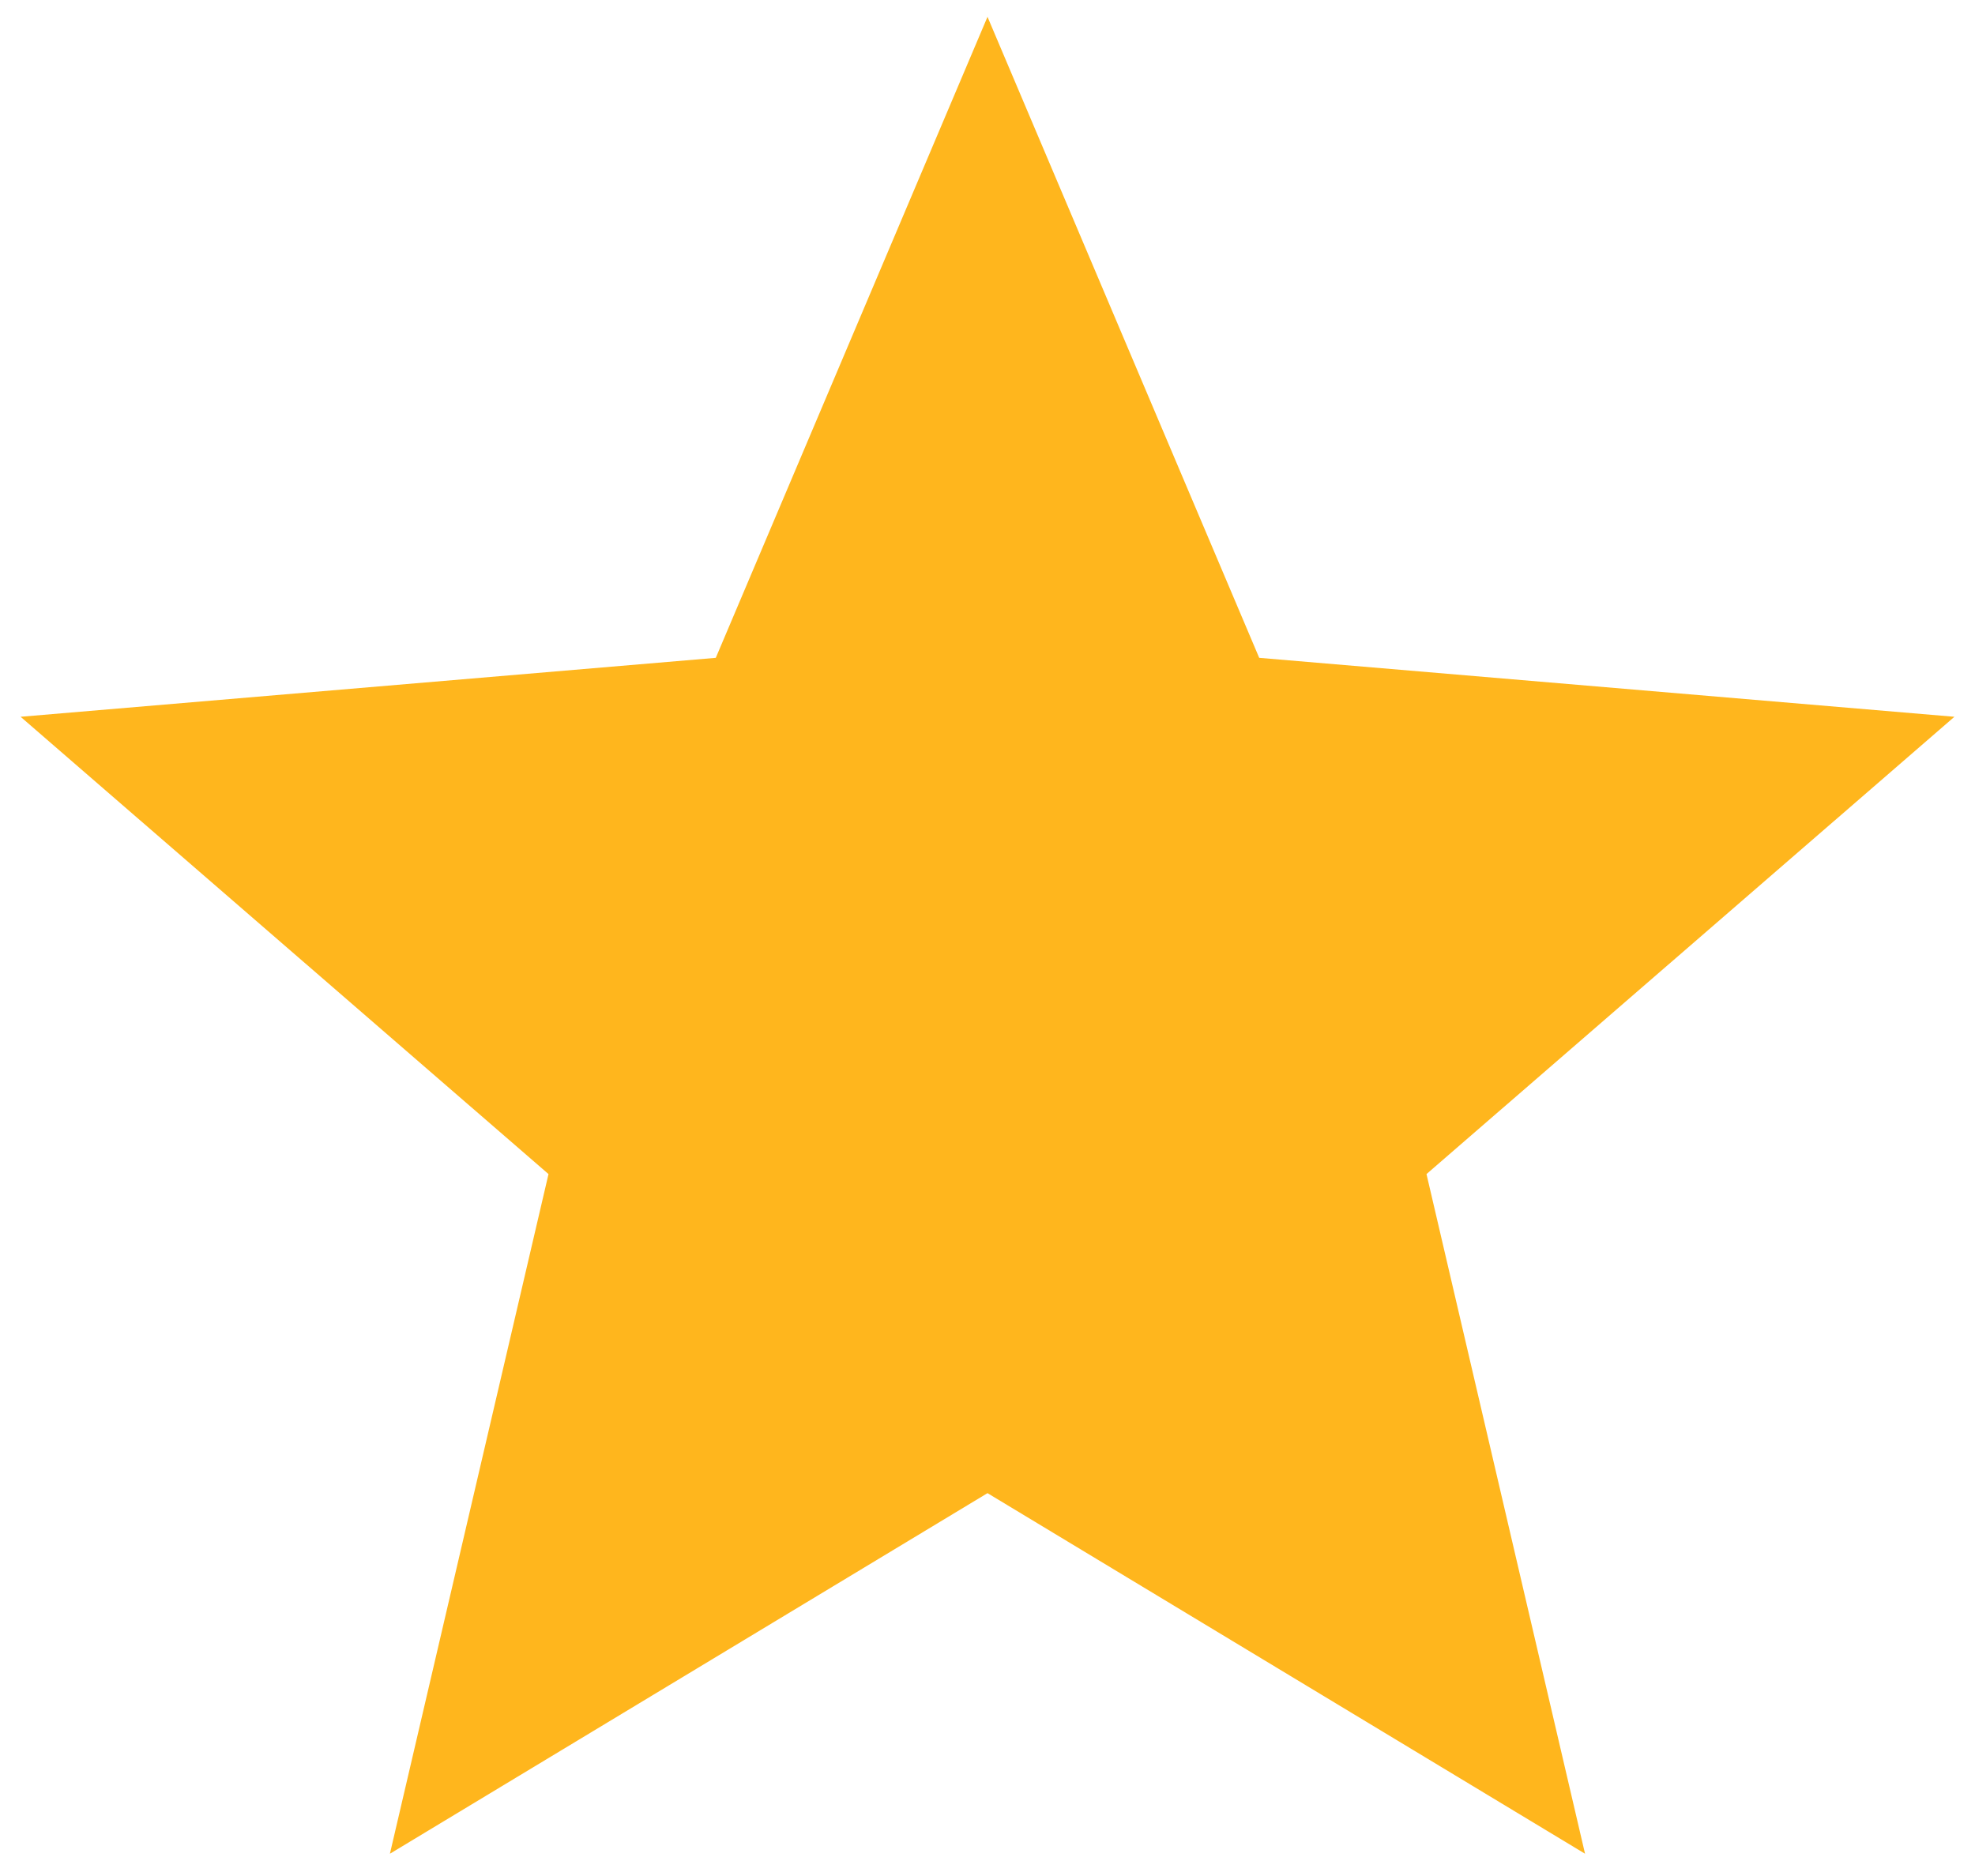 <svg width="40" height="38" viewBox="0 0 40 38" fill="none" xmlns="http://www.w3.org/2000/svg">
<path d="M20 30.245L32.102 37.549L28.891 23.782L39.583 14.519L25.503 13.325L20 0.341L14.497 13.325L0.417 14.519L11.109 23.782L7.897 37.549L20 30.245Z" fill="#FFB61D"/>
</svg>

